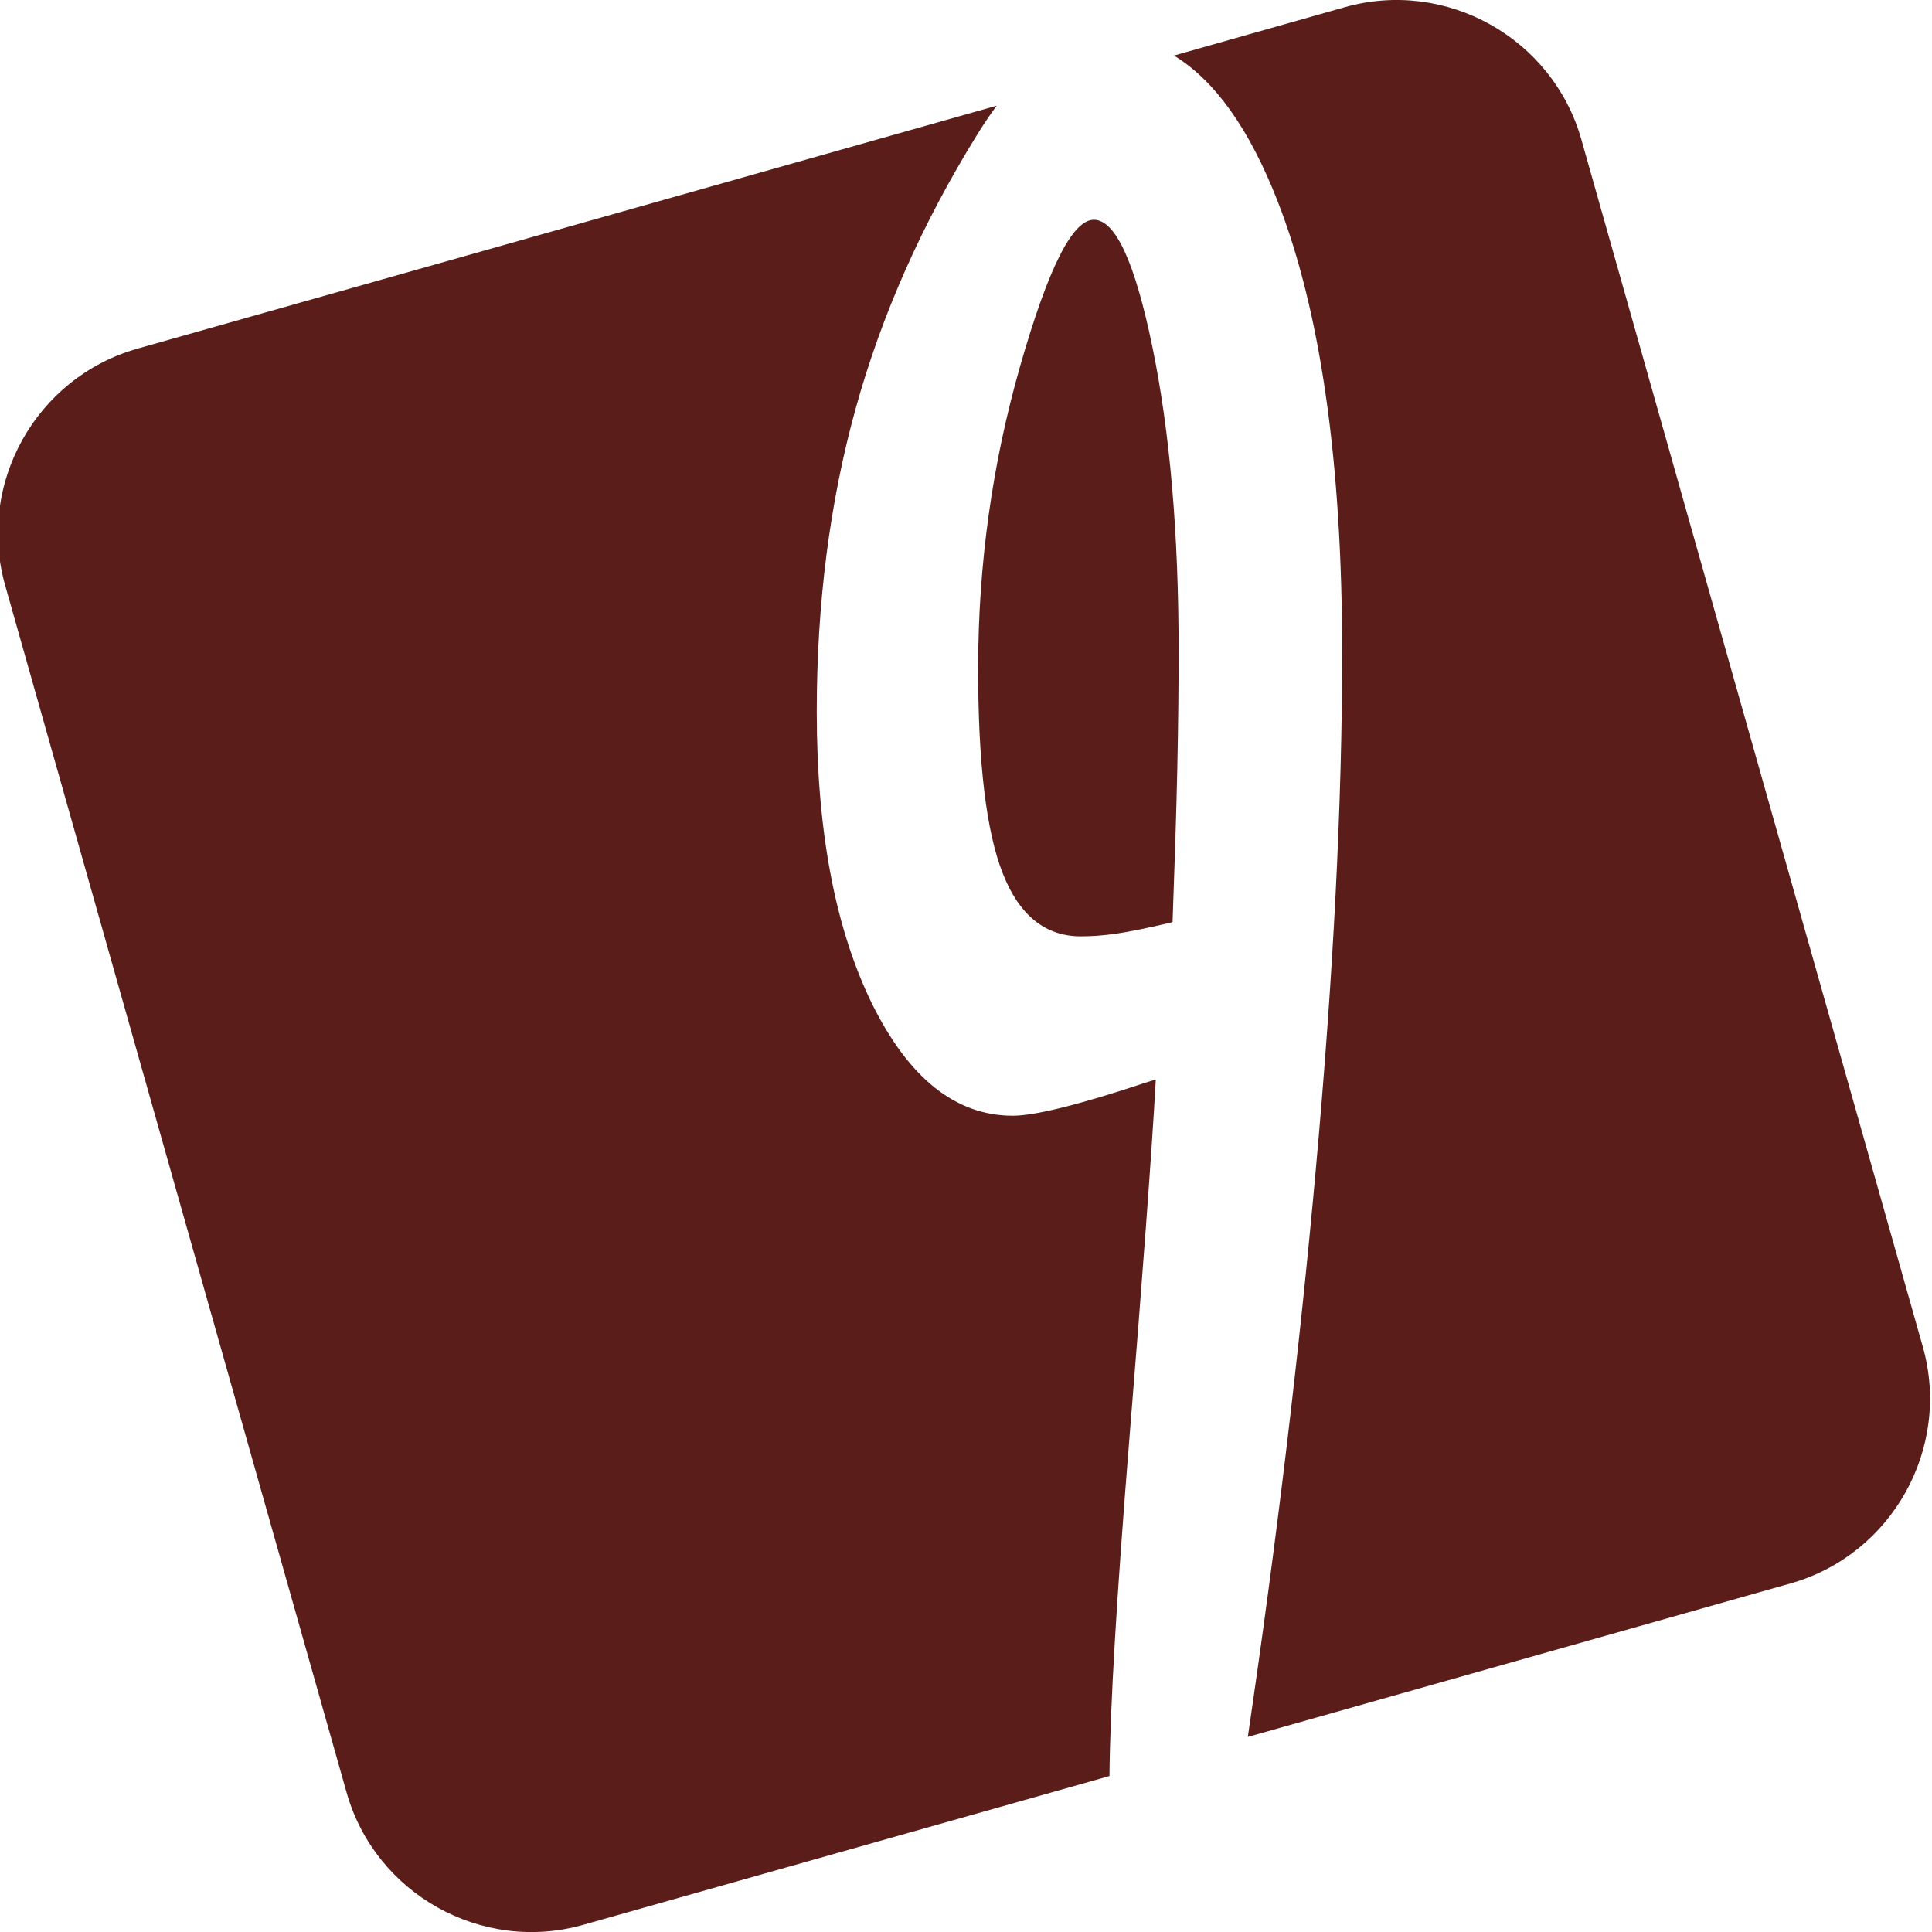 <?xml version="1.0" encoding="UTF-8"?> <svg xmlns="http://www.w3.org/2000/svg" width="411" height="411" viewBox="0 0 411 411" fill="none"> <g clip-path="url(#clip0_974_62)"> <path fill-rule="evenodd" clip-rule="evenodd" d="M249.731 11.82L286.081 1.53C307.651 -4.57 330.301 8.09 336.401 29.66L409.051 286.52C415.151 308.09 402.491 330.74 380.921 336.84L265.451 369.5C271.651 327.33 276.441 287.26 279.871 249.27C283.661 207.45 285.521 170.71 285.521 138.98C285.521 98.35 280.941 66.22 271.781 42.77C265.781 27.42 258.441 17.1 249.721 11.81M29.21 74.18L212.041 22.48C210.591 24.42 209.161 26.55 207.741 28.86C196.151 47.63 187.561 66.95 182.051 86.83C176.541 106.71 173.751 128.26 173.751 151.4C173.751 176.84 177.691 197.52 185.491 213.5C193.361 229.4 203.311 237.35 215.471 237.35C220.121 237.35 229.501 235.04 243.591 230.35L245.881 229.63C244.951 246.25 243.021 271.85 240.231 306.36C237.571 339.39 236.141 363.21 236.021 377.82L124.061 409.48C102.491 415.58 79.841 402.92 73.74 381.35L1.091 124.5C-5.009 102.93 7.651 80.28 29.221 74.18H29.21ZM249.441 196.16C249.871 184.31 250.231 173.58 250.441 163.88C250.651 154.18 250.731 145.75 250.731 138.59C250.731 113.38 248.871 91.84 245.151 73.79C241.431 55.74 237.281 46.75 232.701 46.75C228.121 46.75 222.971 57.09 217.031 77.84C211.091 98.59 208.081 120.06 208.081 142.33C208.081 162.37 209.801 176.84 213.301 185.75C216.811 194.73 222.391 199.19 229.901 199.19C232.191 199.19 234.621 199.03 237.411 198.63C240.131 198.23 244.141 197.44 249.431 196.17L249.441 196.16Z" fill="#5A1D1A"></path> </g> <defs> <clipPath id="clip0_974_62"> <rect width="411" height="411" fill="white"></rect> </clipPath> </defs> </svg> 